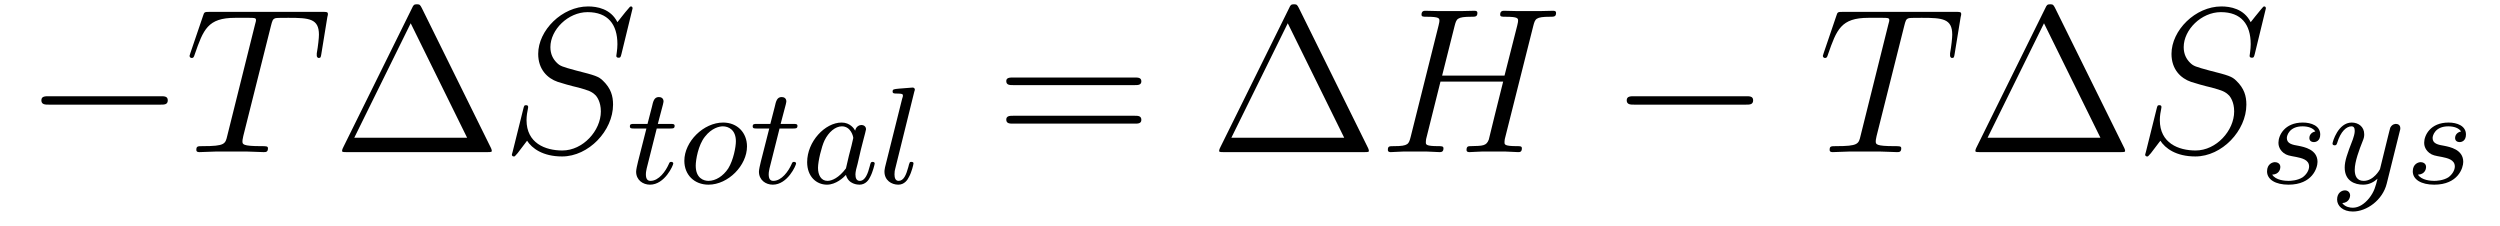 <?xml version='1.0'?>
<!-- This file was generated by dvisvgm 1.9.2 -->
<svg height='13pt' version='1.1' viewBox='0 -13 144 13' width='144pt' xmlns='http://www.w3.org/2000/svg' xmlns:xlink='http://www.w3.org/1999/xlink'>
<g id='page1'>
<g transform='matrix(1 0 0 1 -127 650)'>
<path d='M136.258 -656.973C136.461 -656.973 136.664 -656.973 136.664 -657.223C136.664 -657.457 136.461 -657.457 136.258 -657.457H129.805C129.602 -657.457 129.383 -657.457 129.383 -657.223C129.383 -656.973 129.602 -656.973 129.805 -656.973H136.258ZM137.637 -654.238' fill-rule='evenodd'/>
<path d='M142.605 -661.504C142.684 -661.801 142.699 -661.91 142.887 -661.957C142.98 -661.973 143.371 -661.973 143.621 -661.973C144.809 -661.973 145.371 -661.926 145.371 -661.004C145.371 -660.816 145.324 -660.363 145.246 -659.926V-659.785C145.246 -659.738 145.293 -659.66 145.356 -659.66C145.48 -659.66 145.48 -659.723 145.512 -659.91L145.855 -662.019C145.887 -662.129 145.887 -662.16 145.887 -662.191C145.887 -662.316 145.809 -662.316 145.574 -662.316H139.059C138.777 -662.316 138.762 -662.301 138.699 -662.098L137.965 -659.941C137.965 -659.926 137.918 -659.801 137.918 -659.785C137.918 -659.723 137.965 -659.66 138.043 -659.66C138.137 -659.66 138.168 -659.707 138.215 -659.863C138.715 -661.301 138.965 -661.973 140.543 -661.973H141.34C141.637 -661.973 141.746 -661.973 141.746 -661.848C141.746 -661.801 141.746 -661.785 141.684 -661.566L140.09 -655.176C139.98 -654.707 139.949 -654.582 138.684 -654.582C138.387 -654.582 138.309 -654.582 138.309 -654.363C138.309 -654.238 138.434 -654.238 138.496 -654.238C138.793 -654.238 139.105 -654.27 139.402 -654.27H141.262C141.559 -654.27 141.887 -654.238 142.184 -654.238C142.309 -654.238 142.434 -654.238 142.434 -654.457C142.434 -654.582 142.34 -654.582 142.043 -654.582C140.965 -654.582 140.965 -654.691 140.965 -654.863C140.965 -654.879 140.965 -654.973 141.012 -655.16L142.605 -661.504ZM144.477 -654.238' fill-rule='evenodd'/>
<path d='M151.297 -662.535C151.203 -662.707 151.188 -662.754 151.016 -662.754C150.844 -662.754 150.813 -662.707 150.734 -662.535L146.75 -654.473C146.734 -654.441 146.703 -654.363 146.703 -654.316C146.703 -654.254 146.719 -654.238 146.953 -654.238H155.078C155.313 -654.238 155.328 -654.254 155.328 -654.316C155.328 -654.363 155.297 -654.441 155.281 -654.473L151.297 -662.535ZM150.656 -661.66L153.906 -655.066H147.406L150.656 -661.66ZM155.875 -654.238' fill-rule='evenodd'/>
<path d='M163.437 -662.52C163.437 -662.629 163.359 -662.629 163.344 -662.629C163.297 -662.629 163.281 -662.613 163.141 -662.441C163.062 -662.363 162.578 -661.738 162.563 -661.723C162.172 -662.504 161.375 -662.629 160.875 -662.629C159.375 -662.629 158 -661.254 158 -659.895C158 -659.004 158.531 -658.488 159.125 -658.285C159.25 -658.238 159.953 -658.035 160.313 -657.957C160.922 -657.785 161.078 -657.738 161.328 -657.488C161.375 -657.426 161.609 -657.144 161.609 -656.582C161.609 -655.473 160.578 -654.332 159.391 -654.332C158.406 -654.332 157.328 -654.754 157.328 -656.082C157.328 -656.316 157.375 -656.598 157.406 -656.723C157.406 -656.754 157.422 -656.816 157.422 -656.832C157.422 -656.879 157.406 -656.941 157.313 -656.941C157.203 -656.941 157.188 -656.926 157.141 -656.723L156.531 -654.27C156.531 -654.27 156.484 -654.113 156.484 -654.098C156.484 -653.988 156.578 -653.988 156.609 -653.988C156.656 -653.988 156.656 -654.004 156.813 -654.176L157.359 -654.894C157.641 -654.457 158.266 -653.988 159.375 -653.988C160.906 -653.988 162.312 -655.473 162.312 -656.973C162.312 -657.473 162.188 -657.91 161.734 -658.348C161.484 -658.598 161.281 -658.66 160.172 -658.941C159.375 -659.16 159.266 -659.191 159.063 -659.394C158.859 -659.598 158.703 -659.879 158.703 -660.285C158.703 -661.285 159.719 -662.301 160.844 -662.301C162.016 -662.301 162.563 -661.598 162.563 -660.457C162.563 -660.144 162.5 -659.832 162.5 -659.785C162.5 -659.676 162.594 -659.676 162.641 -659.676C162.734 -659.676 162.75 -659.707 162.797 -659.895L163.437 -662.52ZM163.074 -654.238' fill-rule='evenodd'/>
<path d='M164.828 -655.598H165.609C165.766 -655.598 165.859 -655.598 165.859 -655.754C165.859 -655.863 165.75 -655.863 165.625 -655.863H164.891L165.188 -656.988C165.219 -657.113 165.219 -657.16 165.219 -657.16C165.219 -657.332 165.094 -657.41 164.953 -657.41C164.688 -657.41 164.625 -657.191 164.547 -656.832L164.297 -655.863H163.531C163.375 -655.863 163.281 -655.863 163.281 -655.723C163.281 -655.598 163.375 -655.598 163.516 -655.598H164.234L163.75 -653.691C163.703 -653.504 163.641 -653.223 163.641 -653.113C163.641 -652.629 164.031 -652.363 164.438 -652.363C165.297 -652.363 165.781 -653.488 165.781 -653.582C165.781 -653.66 165.703 -653.676 165.656 -653.676C165.578 -653.676 165.563 -653.645 165.516 -653.535C165.344 -653.145 164.953 -652.582 164.469 -652.582C164.297 -652.582 164.203 -652.691 164.203 -652.957C164.203 -653.113 164.234 -653.191 164.25 -653.301L164.828 -655.598ZM170.027 -654.566C170.027 -655.348 169.48 -655.941 168.652 -655.941C167.527 -655.941 166.418 -654.848 166.418 -653.738C166.418 -652.926 166.996 -652.363 167.809 -652.363C168.949 -652.363 170.027 -653.473 170.027 -654.566ZM167.809 -652.582C167.543 -652.582 167.074 -652.723 167.074 -653.457C167.074 -653.785 167.215 -654.645 167.605 -655.129C167.996 -655.629 168.434 -655.723 168.637 -655.723C168.965 -655.723 169.387 -655.52 169.387 -654.863C169.387 -654.535 169.246 -653.785 168.949 -653.301C168.652 -652.848 168.215 -652.582 167.809 -652.582ZM171.902 -655.598H172.684C172.84 -655.598 172.934 -655.598 172.934 -655.754C172.934 -655.863 172.824 -655.863 172.699 -655.863H171.965L172.262 -656.988C172.293 -657.113 172.293 -657.16 172.293 -657.16C172.293 -657.332 172.168 -657.41 172.027 -657.41C171.762 -657.41 171.699 -657.191 171.621 -656.832L171.371 -655.863H170.605C170.449 -655.863 170.355 -655.863 170.355 -655.723C170.355 -655.598 170.449 -655.598 170.59 -655.598H171.309L170.824 -653.691C170.777 -653.504 170.715 -653.223 170.715 -653.113C170.715 -652.629 171.105 -652.363 171.512 -652.363C172.371 -652.363 172.855 -653.488 172.855 -653.582C172.855 -653.66 172.777 -653.676 172.731 -653.676C172.652 -653.676 172.637 -653.645 172.59 -653.535C172.418 -653.145 172.027 -652.582 171.543 -652.582C171.371 -652.582 171.277 -652.691 171.277 -652.957C171.277 -653.113 171.309 -653.191 171.324 -653.301L171.902 -655.598ZM176.258 -655.473C176.195 -655.598 175.961 -655.941 175.477 -655.941C174.523 -655.941 173.492 -654.848 173.492 -653.66C173.492 -652.832 174.023 -652.363 174.633 -652.363C175.148 -652.363 175.586 -652.77 175.727 -652.926C175.867 -652.379 176.414 -652.363 176.508 -652.363C176.867 -652.363 177.055 -652.66 177.117 -652.801C177.273 -653.082 177.383 -653.551 177.383 -653.582C177.383 -653.629 177.352 -653.676 177.258 -653.676C177.164 -653.676 177.148 -653.629 177.102 -653.441C176.992 -653.004 176.836 -652.582 176.523 -652.582C176.336 -652.582 176.273 -652.738 176.273 -652.957C176.273 -653.098 176.336 -653.363 176.398 -653.566C176.445 -653.754 176.555 -654.238 176.586 -654.379L176.742 -654.988C176.789 -655.176 176.883 -655.504 176.883 -655.551C176.883 -655.738 176.727 -655.801 176.617 -655.801C176.508 -655.801 176.305 -655.723 176.258 -655.473ZM175.727 -653.301C175.32 -652.754 174.914 -652.582 174.664 -652.582C174.289 -652.582 174.117 -652.926 174.117 -653.332C174.117 -653.707 174.32 -654.551 174.492 -654.91C174.727 -655.395 175.117 -655.723 175.492 -655.723C176.008 -655.723 176.148 -655.145 176.148 -655.051C176.148 -655.02 175.961 -654.238 175.898 -654.035C175.805 -653.66 175.805 -653.645 175.727 -653.301ZM179.664 -657.723C179.68 -657.738 179.695 -657.832 179.695 -657.848C179.695 -657.879 179.664 -657.957 179.57 -657.957L178.773 -657.894C178.477 -657.863 178.414 -657.863 178.414 -657.723C178.414 -657.613 178.523 -657.613 178.617 -657.613C179.008 -657.613 179.008 -657.566 179.008 -657.488C179.008 -657.457 179.008 -657.441 178.961 -657.301L177.977 -653.363C177.945 -653.238 177.945 -653.113 177.945 -653.113C177.945 -652.613 178.352 -652.363 178.742 -652.363C179.086 -652.363 179.273 -652.629 179.352 -652.801C179.508 -653.066 179.617 -653.535 179.617 -653.582S179.602 -653.676 179.492 -653.676C179.414 -653.676 179.398 -653.645 179.398 -653.629C179.383 -653.613 179.336 -653.473 179.32 -653.379C179.195 -652.926 179.055 -652.582 178.758 -652.582C178.57 -652.582 178.523 -652.77 178.523 -652.957C178.523 -653.113 178.539 -653.191 178.57 -653.301L179.664 -657.723ZM180.105 -652.441' fill-rule='evenodd'/>
<path d='M192.367 -658.098C192.539 -658.098 192.742 -658.098 192.742 -658.316C192.742 -658.535 192.539 -658.535 192.367 -658.535H185.352C185.18 -658.535 184.961 -658.535 184.961 -658.332C184.961 -658.098 185.164 -658.098 185.352 -658.098H192.367ZM192.367 -655.879C192.539 -655.879 192.742 -655.879 192.742 -656.098C192.742 -656.332 192.539 -656.332 192.367 -656.332H185.352C185.18 -656.332 184.961 -656.332 184.961 -656.113C184.961 -655.879 185.164 -655.879 185.352 -655.879H192.367ZM193.438 -654.238' fill-rule='evenodd'/>
<path d='M201.816 -662.535C201.722 -662.707 201.707 -662.754 201.535 -662.754S201.332 -662.707 201.254 -662.535L197.269 -654.473C197.254 -654.441 197.222 -654.363 197.222 -654.316C197.222 -654.254 197.238 -654.238 197.473 -654.238H205.597C205.832 -654.238 205.848 -654.254 205.848 -654.316C205.848 -654.363 205.817 -654.441 205.801 -654.473L201.816 -662.535ZM201.175 -661.66L204.426 -655.066H197.926L201.175 -661.66ZM206.394 -654.238' fill-rule='evenodd'/>
<path d='M215.316 -661.504C215.425 -661.91 215.442 -662.035 216.286 -662.035C216.504 -662.035 216.629 -662.035 216.629 -662.254C216.629 -662.379 216.52 -662.379 216.442 -662.379C216.223 -662.379 215.972 -662.363 215.754 -662.363H214.348C214.114 -662.363 213.863 -662.379 213.644 -662.379C213.566 -662.379 213.41 -662.379 213.41 -662.16C213.41 -662.035 213.504 -662.035 213.722 -662.035C214.441 -662.035 214.441 -661.941 214.441 -661.801C214.441 -661.785 214.441 -661.707 214.394 -661.535L213.66 -658.644H210.066L210.785 -661.504C210.894 -661.91 210.91 -662.035 211.754 -662.035C211.973 -662.035 212.098 -662.035 212.098 -662.254C212.098 -662.379 211.988 -662.379 211.91 -662.379C211.692 -662.379 211.441 -662.363 211.223 -662.363H209.816C209.582 -662.363 209.332 -662.379 209.113 -662.379C209.035 -662.379 208.879 -662.379 208.879 -662.16C208.879 -662.035 208.973 -662.035 209.191 -662.035C209.91 -662.035 209.91 -661.941 209.91 -661.801C209.91 -661.785 209.91 -661.707 209.863 -661.535L208.254 -655.113C208.145 -654.707 208.129 -654.582 207.301 -654.582C207.019 -654.582 206.941 -654.582 206.941 -654.363C206.941 -654.238 207.066 -654.238 207.113 -654.238C207.332 -654.238 207.582 -654.27 207.8 -654.27H209.207C209.442 -654.27 209.692 -654.238 209.91 -654.238C210.004 -654.238 210.144 -654.238 210.144 -654.457C210.144 -654.582 210.035 -654.582 209.848 -654.582C209.129 -654.582 209.129 -654.676 209.129 -654.801C209.129 -654.816 209.129 -654.894 209.144 -654.988L209.972 -658.301H213.582C213.379 -657.519 212.77 -655.02 212.754 -654.957C212.614 -654.598 212.425 -654.598 211.723 -654.582C211.582 -654.582 211.472 -654.582 211.472 -654.363C211.472 -654.238 211.597 -654.238 211.644 -654.238C211.848 -654.238 212.098 -654.27 212.332 -654.27H213.738C213.958 -654.27 214.207 -654.238 214.441 -654.238C214.535 -654.238 214.66 -654.238 214.66 -654.457C214.66 -654.582 214.566 -654.582 214.379 -654.582C213.66 -654.582 213.66 -654.676 213.66 -654.801C213.66 -654.816 213.66 -654.894 213.676 -654.988L215.316 -661.504ZM216.113 -654.238' fill-rule='evenodd'/>
<path d='M227.574 -656.973C227.777 -656.973 227.981 -656.973 227.981 -657.223C227.981 -657.457 227.777 -657.457 227.574 -657.457H221.122C220.918 -657.457 220.699 -657.457 220.699 -657.223C220.699 -656.973 220.918 -656.973 221.122 -656.973H227.574ZM228.953 -654.238' fill-rule='evenodd'/>
<path d='M236.683 -661.504C236.761 -661.801 236.777 -661.91 236.965 -661.957C237.059 -661.973 237.449 -661.973 237.7 -661.973C238.886 -661.973 239.449 -661.926 239.449 -661.004C239.449 -660.816 239.402 -660.363 239.324 -659.926V-659.785C239.324 -659.738 239.371 -659.66 239.434 -659.66C239.558 -659.66 239.558 -659.723 239.59 -659.91L239.934 -662.019C239.965 -662.129 239.965 -662.16 239.965 -662.191C239.965 -662.316 239.887 -662.316 239.652 -662.316H233.137C232.855 -662.316 232.84 -662.301 232.777 -662.098L232.043 -659.941C232.043 -659.926 231.996 -659.801 231.996 -659.785C231.996 -659.723 232.043 -659.66 232.121 -659.66C232.214 -659.66 232.246 -659.707 232.292 -659.863C232.793 -661.301 233.042 -661.973 234.622 -661.973H235.418C235.715 -661.973 235.824 -661.973 235.824 -661.848C235.824 -661.801 235.824 -661.785 235.762 -661.566L234.168 -655.176C234.059 -654.707 234.028 -654.582 232.762 -654.582C232.465 -654.582 232.387 -654.582 232.387 -654.363C232.387 -654.238 232.512 -654.238 232.574 -654.238C232.871 -654.238 233.184 -654.27 233.48 -654.27H235.34C235.637 -654.27 235.964 -654.238 236.262 -654.238C236.387 -654.238 236.512 -654.238 236.512 -654.457C236.512 -654.582 236.418 -654.582 236.122 -654.582C235.043 -654.582 235.043 -654.691 235.043 -654.863C235.043 -654.879 235.043 -654.973 235.09 -655.16L236.683 -661.504ZM238.555 -654.238' fill-rule='evenodd'/>
<path d='M245.375 -662.535C245.281 -662.707 245.266 -662.754 245.094 -662.754S244.891 -662.707 244.812 -662.535L240.828 -654.473C240.812 -654.441 240.781 -654.363 240.781 -654.316C240.781 -654.254 240.797 -654.238 241.031 -654.238H249.156C249.391 -654.238 249.407 -654.254 249.407 -654.316C249.407 -654.363 249.376 -654.441 249.359 -654.473L245.375 -662.535ZM244.734 -661.66L247.985 -655.066H241.484L244.734 -661.66ZM249.953 -654.238' fill-rule='evenodd'/>
<path d='M257.515 -662.52C257.515 -662.629 257.437 -662.629 257.422 -662.629C257.375 -662.629 257.359 -662.613 257.219 -662.441C257.141 -662.363 256.656 -661.738 256.64 -661.723C256.25 -662.504 255.454 -662.629 254.953 -662.629C253.453 -662.629 252.078 -661.254 252.078 -659.895C252.078 -659.004 252.61 -658.488 253.204 -658.285C253.328 -658.238 254.032 -658.035 254.39 -657.957C255 -657.785 255.156 -657.738 255.407 -657.488C255.454 -657.426 255.688 -657.144 255.688 -656.582C255.688 -655.473 254.657 -654.332 253.469 -654.332C252.485 -654.332 251.406 -654.754 251.406 -656.082C251.406 -656.316 251.453 -656.598 251.484 -656.723C251.484 -656.754 251.5 -656.816 251.5 -656.832C251.5 -656.879 251.484 -656.941 251.39 -656.941C251.281 -656.941 251.266 -656.926 251.219 -656.723L250.609 -654.27C250.609 -654.27 250.562 -654.113 250.562 -654.098C250.562 -653.988 250.656 -653.988 250.687 -653.988C250.734 -653.988 250.734 -654.004 250.891 -654.176L251.437 -654.894C251.719 -654.457 252.343 -653.988 253.453 -653.988C254.984 -653.988 256.391 -655.473 256.391 -656.973C256.391 -657.473 256.266 -657.91 255.812 -658.348C255.563 -658.598 255.359 -658.66 254.25 -658.941C253.453 -659.16 253.344 -659.191 253.141 -659.394C252.937 -659.598 252.781 -659.879 252.781 -660.285C252.781 -661.285 253.796 -662.301 254.922 -662.301C256.093 -662.301 256.64 -661.598 256.64 -660.457C256.64 -660.144 256.578 -659.832 256.578 -659.785C256.578 -659.676 256.672 -659.676 256.718 -659.676C256.812 -659.676 256.828 -659.707 256.876 -659.895L257.515 -662.52ZM257.153 -654.238' fill-rule='evenodd'/>
<path d='M260.363 -655.426C260.176 -655.395 260.02 -655.254 260.02 -655.051C260.02 -654.91 260.113 -654.816 260.285 -654.816C260.41 -654.816 260.645 -654.894 260.645 -655.254C260.645 -655.754 260.129 -655.941 259.644 -655.941C258.582 -655.941 258.239 -655.191 258.239 -654.785C258.239 -654.707 258.239 -654.426 258.535 -654.191C258.722 -654.051 258.847 -654.035 259.27 -653.957C259.55 -653.895 260.004 -653.816 260.004 -653.41C260.004 -653.191 259.848 -652.941 259.628 -652.785C259.332 -652.598 258.942 -652.582 258.816 -652.582C258.629 -652.582 258.082 -652.613 257.879 -652.941C258.286 -652.957 258.348 -653.27 258.348 -653.379C258.348 -653.613 258.128 -653.66 258.035 -653.66C257.91 -653.66 257.582 -653.566 257.582 -653.129C257.582 -652.66 258.066 -652.363 258.816 -652.363C260.191 -652.363 260.489 -653.332 260.489 -653.676C260.489 -654.395 259.708 -654.535 259.41 -654.598C259.036 -654.66 258.722 -654.723 258.722 -655.051C258.722 -655.191 258.863 -655.723 259.628 -655.723C259.942 -655.723 260.238 -655.629 260.363 -655.426ZM265.226 -655.441C265.258 -655.551 265.258 -655.566 265.258 -655.613C265.258 -655.816 265.102 -655.863 265.008 -655.863C264.977 -655.863 264.79 -655.863 264.679 -655.644C264.664 -655.613 264.601 -655.332 264.554 -655.16L264.086 -653.254C264.071 -653.223 263.726 -652.582 263.148 -652.582C262.758 -652.582 262.633 -652.863 262.633 -653.223C262.633 -653.691 262.898 -654.395 263.086 -654.863C263.164 -655.051 263.179 -655.129 263.179 -655.269C263.179 -655.707 262.836 -655.941 262.46 -655.941C261.679 -655.941 261.352 -654.832 261.352 -654.723C261.352 -654.66 261.414 -654.629 261.476 -654.629C261.57 -654.629 261.586 -654.676 261.617 -654.754C261.821 -655.441 262.164 -655.723 262.445 -655.723C262.571 -655.723 262.633 -655.644 262.633 -655.457C262.633 -655.301 262.571 -655.113 262.524 -654.973C262.195 -654.129 262.055 -653.723 262.055 -653.348C262.055 -652.566 262.649 -652.363 263.117 -652.363C263.492 -652.363 263.758 -652.535 263.945 -652.707C263.836 -652.269 263.758 -651.957 263.461 -651.582C263.195 -651.254 262.867 -651.035 262.524 -651.035C262.382 -651.035 262.086 -651.066 261.914 -651.301C262.336 -651.332 262.367 -651.691 262.367 -651.738C262.367 -651.926 262.226 -652.035 262.07 -652.035C261.883 -652.035 261.617 -651.894 261.617 -651.504C261.617 -651.144 261.946 -650.816 262.524 -650.816C263.321 -650.816 264.242 -651.473 264.476 -652.426L265.226 -655.441ZM265.316 -652.441' fill-rule='evenodd'/>
<path d='M268.758 -655.426C268.571 -655.395 268.414 -655.254 268.414 -655.051C268.414 -654.91 268.508 -654.816 268.68 -654.816C268.805 -654.816 269.039 -654.894 269.039 -655.254C269.039 -655.754 268.524 -655.941 268.039 -655.941C266.976 -655.941 266.633 -655.191 266.633 -654.785C266.633 -654.707 266.633 -654.426 266.929 -654.191C267.118 -654.051 267.242 -654.035 267.664 -653.957C267.946 -653.895 268.398 -653.816 268.398 -653.41C268.398 -653.191 268.242 -652.941 268.024 -652.785C267.726 -652.598 267.336 -652.582 267.211 -652.582C267.024 -652.582 266.477 -652.613 266.274 -652.941C266.68 -652.957 266.742 -653.27 266.742 -653.379C266.742 -653.613 266.524 -653.66 266.43 -653.66C266.305 -653.66 265.976 -653.566 265.976 -653.129C265.976 -652.66 266.461 -652.363 267.211 -652.363C268.586 -652.363 268.883 -653.332 268.883 -653.676C268.883 -654.395 268.102 -654.535 267.805 -654.598C267.43 -654.66 267.118 -654.723 267.118 -655.051C267.118 -655.191 267.258 -655.723 268.024 -655.723C268.336 -655.723 268.633 -655.629 268.758 -655.426ZM269.512 -652.441' fill-rule='evenodd'/>
</g>
</g>
</svg>
